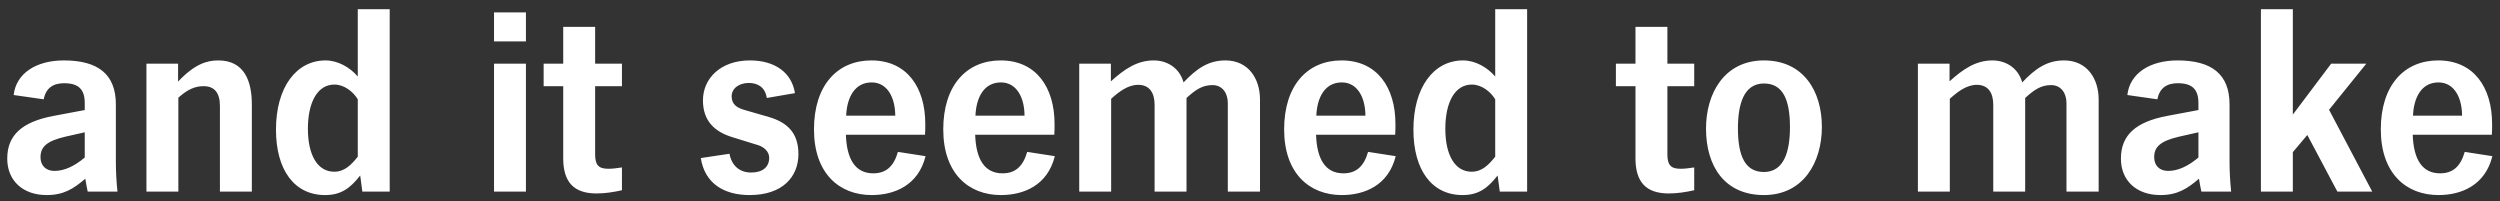 <?xml version="1.0" encoding="UTF-8"?>
<svg width="261px" height="21px" viewBox="0 0 261 21" version="1.1" xmlns="http://www.w3.org/2000/svg" xmlns:xlink="http://www.w3.org/1999/xlink">
    <rect x="0" y="0" width="261" height="21" fill="#333333" stroke="none"/>
    <title>anditseemedtomake</title>
    <g id="DIY" stroke="none" stroke-width="1" fill="none" fill-rule="evenodd">
        <g id="Storyboard---970-x-250" transform="translate(-387, -1037)" fill="#FFFFFF" fill-rule="nonzero">
            <g id="Panel-2" transform="translate(283, 812)">
                <path d="M108.872,245.364 C110.636,245.364 111.672,244.72 112.904,243.656 C112.988,244.104 113.044,244.552 113.156,245 L116.264,245 C116.152,243.936 116.096,242.9 116.096,241.836 L116.096,235.9 C116.096,232.736 114.22,231.308 110.664,231.308 C107.78,231.308 105.68,232.652 105.428,234.92 L108.564,235.368 C108.788,234.192 109.544,233.688 110.692,233.688 C112.204,233.688 112.848,234.332 112.848,235.76 L112.848,236.488 L109.572,237.104 C106.324,237.72 104.756,239.092 104.756,241.556 C104.756,243.88 106.408,245.364 108.872,245.364 Z M109.684,242.844 C108.788,242.844 108.228,242.284 108.228,241.416 C108.228,240.296 108.928,239.708 110.86,239.26 L112.848,238.812 L112.848,241.444 C111.756,242.368 110.692,242.844 109.684,242.844 Z M122.62,245 L122.62,235.2 C123.6,234.304 124.412,233.996 125.252,233.996 C126.4,233.996 126.96,234.696 126.96,236.068 L126.96,245 L130.292,245 L130.292,235.9 C130.292,233.464 129.508,231.308 126.792,231.308 C125.616,231.308 124.328,231.672 122.592,233.52 L122.592,231.644 L119.288,231.644 L119.288,245 L122.62,245 Z M137.936,245.364 C139.56,245.364 140.54,244.692 141.604,243.32 L141.828,245 L144.684,245 L144.684,225.96 L141.352,225.96 L141.352,232.988 C140.512,232.008 139.252,231.308 137.992,231.308 C134.912,231.308 132.812,234.136 132.812,238.532 C132.812,242.76 134.744,245.364 137.936,245.364 Z M138.888,242.928 C137.152,242.928 136.144,241.192 136.144,238.448 C136.144,235.704 137.124,233.828 138.916,233.828 C139.896,233.828 140.848,234.528 141.352,235.368 L141.352,241.36 C140.68,242.2 139.98,242.928 138.888,242.928 Z M158.908,229.32 L158.908,226.296 L155.576,226.296 L155.576,229.32 L158.908,229.32 Z M158.908,245 L158.908,231.644 L155.576,231.644 L155.576,245 L158.908,245 Z M166.272,245.196 C167.168,245.196 168.064,245.056 168.932,244.86 L168.932,242.48 C168.316,242.564 167.98,242.62 167.504,242.62 C166.496,242.62 166.132,242.228 166.132,241.136 L166.132,233.996 L168.932,233.996 L168.932,231.644 L166.132,231.644 L166.132,227.808 L162.8,227.808 L162.8,231.644 L160.756,231.644 L160.756,233.996 L162.8,233.996 L162.8,241.528 C162.8,244.02 163.92,245.196 166.272,245.196 Z M182.26,245.364 C185.732,245.364 187.356,243.432 187.356,241.08 C187.356,238.868 186.18,237.776 184.276,237.216 L181.756,236.488 C180.944,236.264 180.384,235.9 180.384,235.06 C180.384,234.22 181.168,233.66 182.176,233.66 C183.072,233.66 183.884,234.08 184.052,235.228 L186.992,234.724 C186.656,232.568 184.892,231.308 182.288,231.308 C179.236,231.308 177.388,233.184 177.388,235.48 C177.388,237.636 178.62,238.756 180.44,239.316 L183.156,240.156 C183.772,240.352 184.304,240.828 184.304,241.472 C184.304,242.424 183.632,243.012 182.428,243.012 C181.196,243.012 180.384,242.284 180.16,241.052 L177.164,241.5 C177.584,244.188 179.628,245.364 182.26,245.364 Z M195,245.364 C197.38,245.364 199.872,244.356 200.628,241.304 L197.744,240.856 C197.296,242.424 196.456,243.096 195.168,243.096 C193.264,243.096 192.396,241.584 192.312,239.064 L200.572,239.064 C200.6,238.812 200.6,238.224 200.6,237.944 C200.6,234.136 198.696,231.308 194.972,231.308 C191.416,231.308 188.98,233.912 188.98,238.504 C188.98,243.124 191.64,245.364 195,245.364 Z M197.464,237.076 L192.34,237.076 C192.424,235.116 193.264,233.604 195,233.604 C196.68,233.604 197.464,235.256 197.464,237.076 Z M208.496,245.364 C210.876,245.364 213.368,244.356 214.124,241.304 L211.24,240.856 C210.792,242.424 209.952,243.096 208.664,243.096 C206.76,243.096 205.892,241.584 205.808,239.064 L214.068,239.064 C214.096,238.812 214.096,238.224 214.096,237.944 C214.096,234.136 212.192,231.308 208.468,231.308 C204.912,231.308 202.476,233.912 202.476,238.504 C202.476,243.124 205.136,245.364 208.496,245.364 Z M210.96,237.076 L205.836,237.076 C205.92,235.116 206.76,233.604 208.496,233.604 C210.176,233.604 210.96,235.256 210.96,237.076 Z M220.004,245 L220.004,235.312 C220.844,234.556 221.768,233.856 222.832,233.856 C224.008,233.856 224.54,234.696 224.54,235.928 L224.54,245 L227.872,245 L227.872,235.228 C228.852,234.332 229.552,233.884 230.588,233.884 C231.596,233.884 232.184,234.696 232.184,235.76 L232.184,245 L235.544,245 L235.544,235.396 C235.544,233.184 234.312,231.308 231.932,231.308 C230.196,231.308 228.964,232.12 227.564,233.604 C227.144,232.092 225.856,231.308 224.456,231.308 C222.72,231.308 221.404,232.204 219.976,233.492 L219.976,231.644 L216.672,231.644 L216.672,245 L220.004,245 Z M244.084,245.364 C246.464,245.364 248.956,244.356 249.712,241.304 L246.828,240.856 C246.38,242.424 245.54,243.096 244.252,243.096 C242.348,243.096 241.48,241.584 241.396,239.064 L249.656,239.064 C249.684,238.812 249.684,238.224 249.684,237.944 C249.684,234.136 247.78,231.308 244.056,231.308 C240.5,231.308 238.064,233.912 238.064,238.504 C238.064,243.124 240.724,245.364 244.084,245.364 Z M246.548,237.076 L241.424,237.076 C241.508,235.116 242.348,233.604 244.084,233.604 C245.764,233.604 246.548,235.256 246.548,237.076 Z M256.684,245.364 C258.308,245.364 259.288,244.692 260.352,243.32 L260.576,245 L263.432,245 L263.432,225.96 L260.1,225.96 L260.1,232.988 C259.26,232.008 258,231.308 256.74,231.308 C253.66,231.308 251.56,234.136 251.56,238.532 C251.56,242.76 253.492,245.364 256.684,245.364 Z M257.636,242.928 C255.9,242.928 254.892,241.192 254.892,238.448 C254.892,235.704 255.872,233.828 257.664,233.828 C258.644,233.828 259.596,234.528 260.1,235.368 L260.1,241.36 C259.428,242.2 258.728,242.928 257.636,242.928 Z M278.216,245.196 C279.112,245.196 280.008,245.056 280.876,244.86 L280.876,242.48 C280.26,242.564 279.924,242.62 279.448,242.62 C278.44,242.62 278.076,242.228 278.076,241.136 L278.076,233.996 L280.876,233.996 L280.876,231.644 L278.076,231.644 L278.076,227.808 L274.744,227.808 L274.744,231.644 L272.7,231.644 L272.7,233.996 L274.744,233.996 L274.744,241.528 C274.744,244.02 275.864,245.196 278.216,245.196 Z M288.156,245.364 C292.272,245.364 294.204,241.948 294.204,238.252 C294.204,234.5 292.272,231.308 288.156,231.308 C284.04,231.308 282.108,234.724 282.108,238.42 C282.108,242.34 284.04,245.364 288.156,245.364 Z M288.156,242.956 C286.196,242.956 285.44,241.304 285.44,238.392 C285.44,235.872 286.056,233.716 288.156,233.716 C290.116,233.716 290.872,235.368 290.872,238.28 C290.872,240.8 290.256,242.956 288.156,242.956 Z M307.56,245 L307.56,235.312 C308.4,234.556 309.324,233.856 310.388,233.856 C311.564,233.856 312.096,234.696 312.096,235.928 L312.096,245 L315.428,245 L315.428,235.228 C316.408,234.332 317.108,233.884 318.144,233.884 C319.152,233.884 319.74,234.696 319.74,235.76 L319.74,245 L323.1,245 L323.1,235.396 C323.1,233.184 321.868,231.308 319.488,231.308 C317.752,231.308 316.52,232.12 315.12,233.604 C314.7,232.092 313.412,231.308 312.012,231.308 C310.276,231.308 308.96,232.204 307.532,233.492 L307.532,231.644 L304.228,231.644 L304.228,245 L307.56,245 Z M329.54,245.364 C331.304,245.364 332.34,244.72 333.572,243.656 C333.656,244.104 333.712,244.552 333.824,245 L336.932,245 C336.82,243.936 336.764,242.9 336.764,241.836 L336.764,235.9 C336.764,232.736 334.888,231.308 331.332,231.308 C328.448,231.308 326.348,232.652 326.096,234.92 L329.232,235.368 C329.456,234.192 330.212,233.688 331.36,233.688 C332.872,233.688 333.516,234.332 333.516,235.76 L333.516,236.488 L330.24,237.104 C326.992,237.72 325.424,239.092 325.424,241.556 C325.424,243.88 327.076,245.364 329.54,245.364 Z M330.352,242.844 C329.456,242.844 328.896,242.284 328.896,241.416 C328.896,240.296 329.596,239.708 331.528,239.26 L333.516,238.812 L333.516,241.444 C332.424,242.368 331.36,242.844 330.352,242.844 Z M343.372,245 L343.372,240.884 L344.884,239.092 L348.02,245 L351.66,245 L347.152,236.46 L351.044,231.644 L347.376,231.644 L343.372,236.964 L343.372,225.96 L340.04,225.96 L340.04,245 L343.372,245 Z M358.576,245.364 C360.956,245.364 363.448,244.356 364.204,241.304 L361.32,240.856 C360.872,242.424 360.032,243.096 358.744,243.096 C356.84,243.096 355.972,241.584 355.888,239.064 L364.148,239.064 C364.176,238.812 364.176,238.224 364.176,237.944 C364.176,234.136 362.272,231.308 358.548,231.308 C354.992,231.308 352.556,233.912 352.556,238.504 C352.556,243.124 355.216,245.364 358.576,245.364 Z M361.04,237.076 L355.916,237.076 C356,235.116 356.84,233.604 358.576,233.604 C360.256,233.604 361.04,235.256 361.04,237.076 Z" id="anditseemedtomake"></path>
            </g>
        </g>
    </g>
</svg>